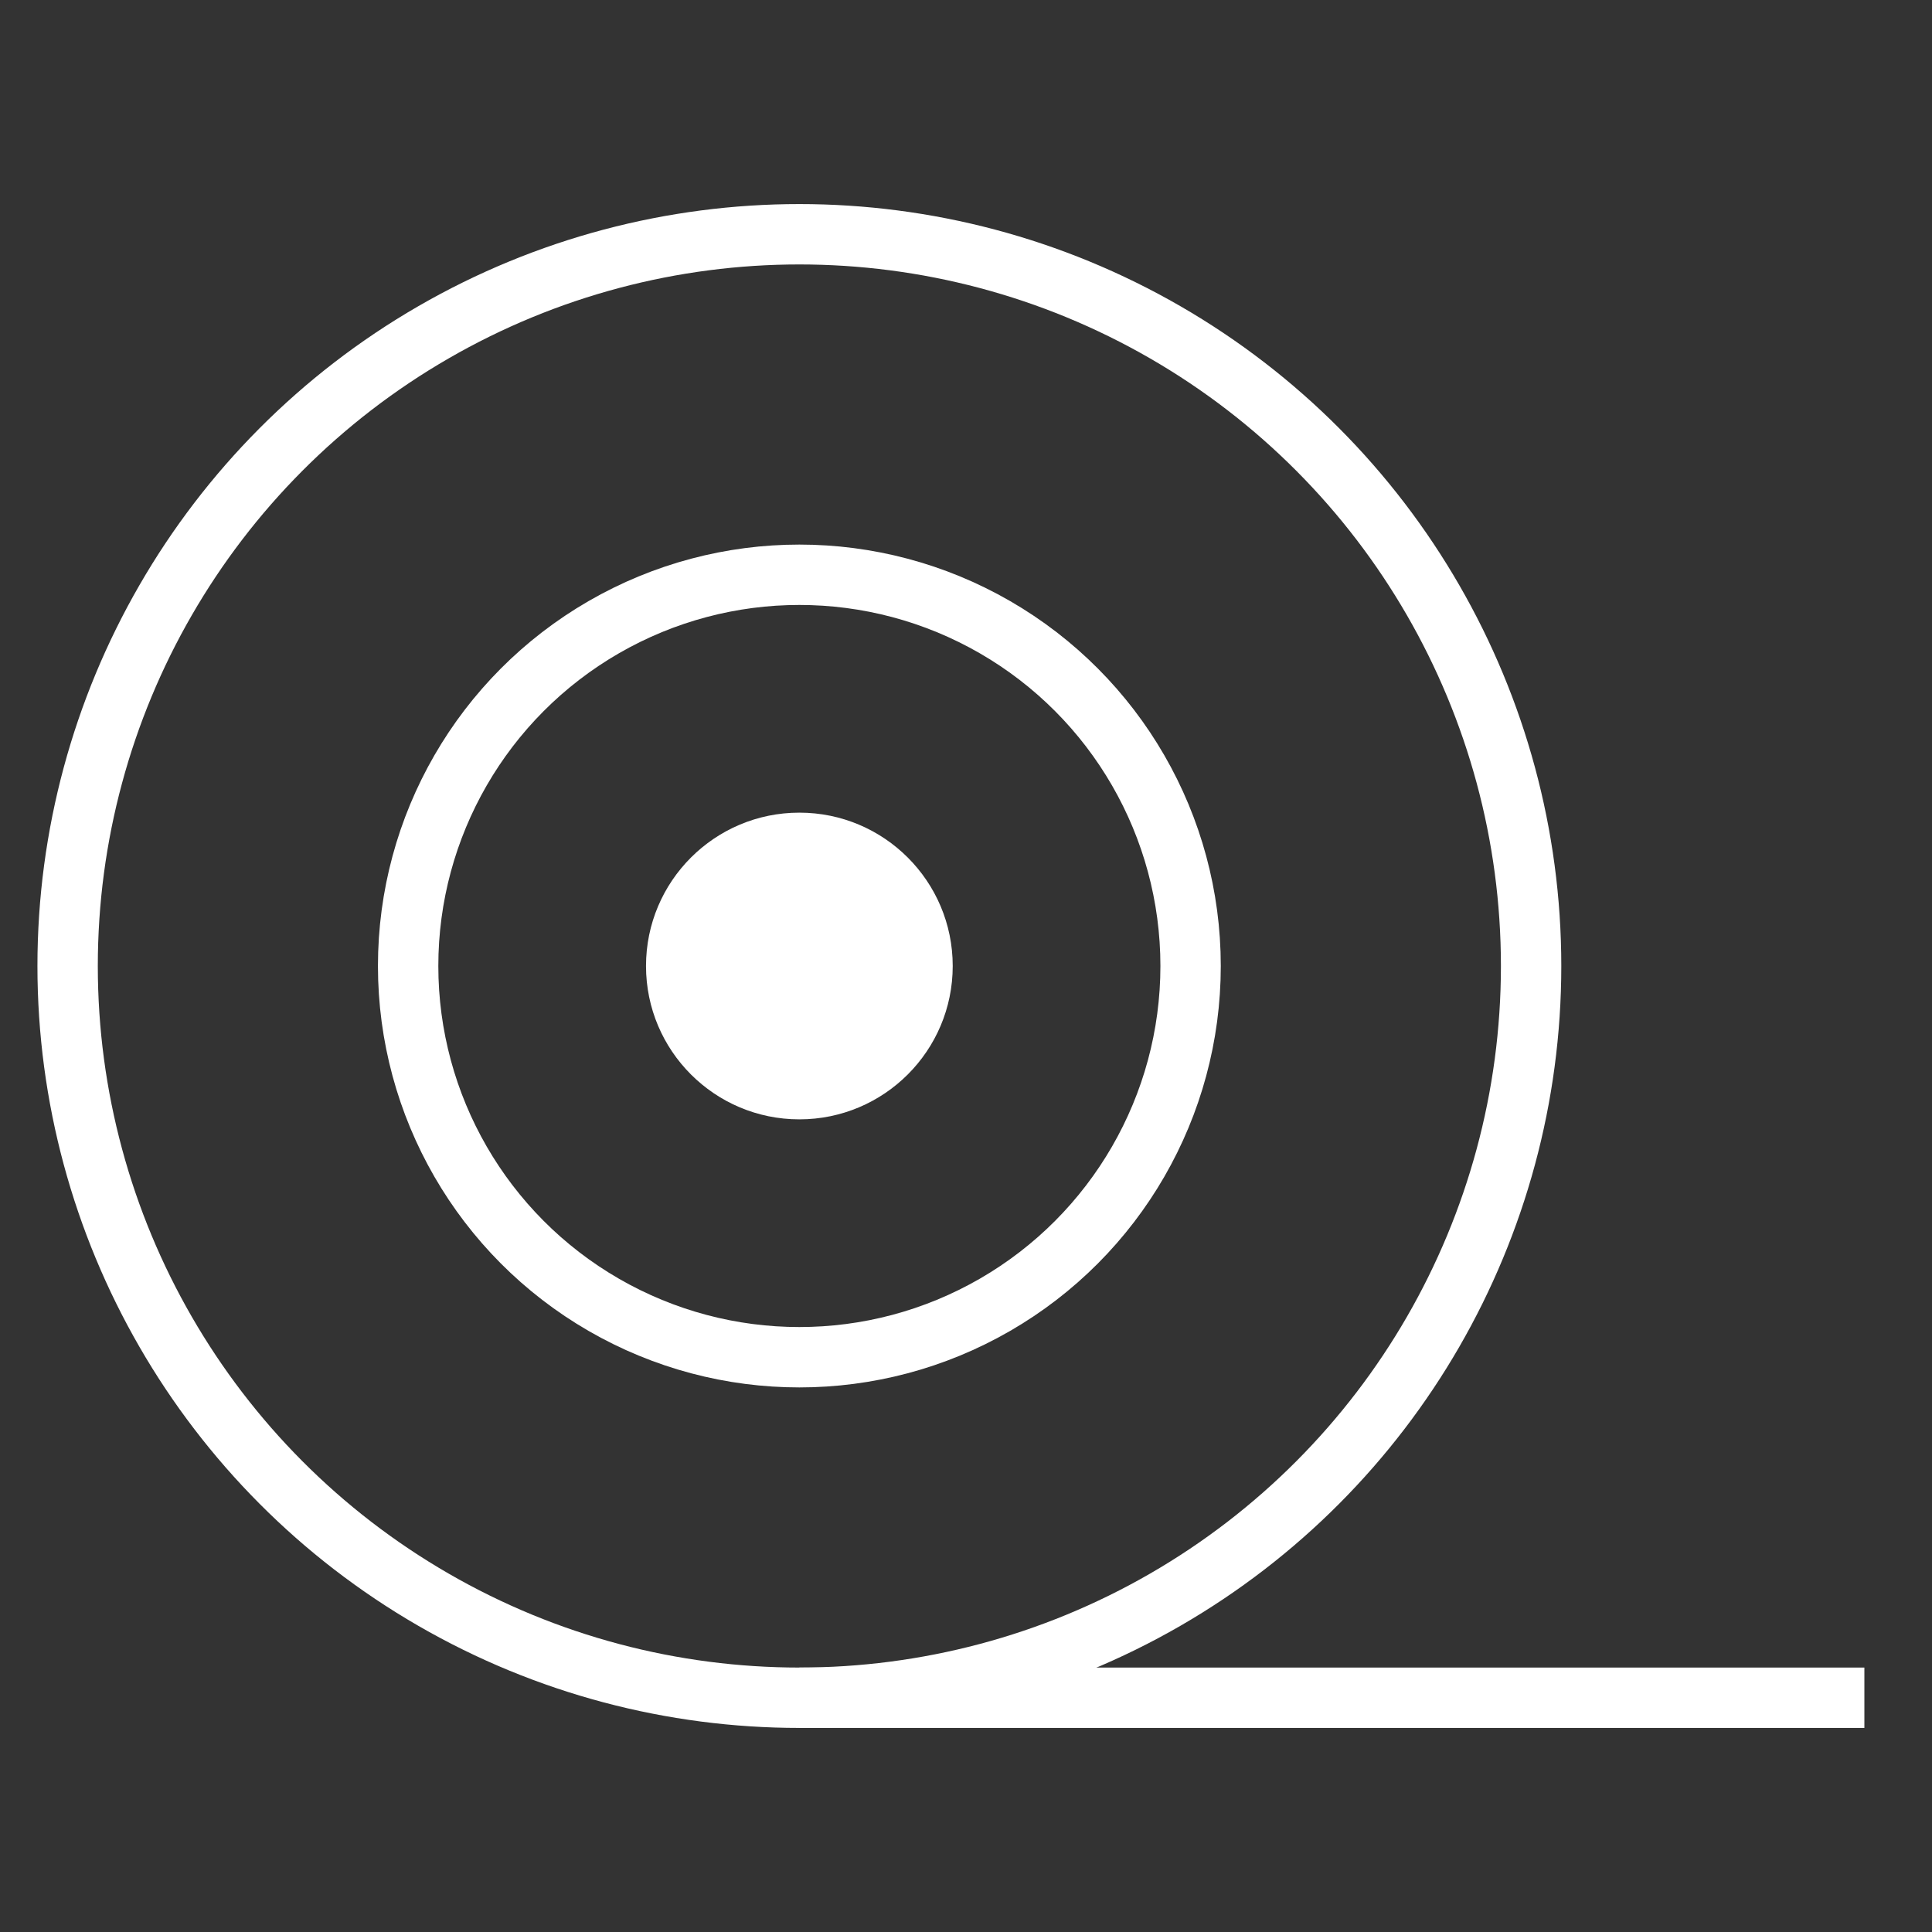 <?xml version="1.0" encoding="UTF-8"?> <svg xmlns="http://www.w3.org/2000/svg" id="Layer_2" width="16" height="16" viewBox="0 0 16 16"><rect x="0" y="0" width="16" height="16" fill="#333333" stroke="none"/><circle cx="6.62" cy="8" r="1.27" fill="#fff"></circle><circle cx="6.62" cy="8" r="3.24" fill="none" stroke="#fff" stroke-miterlimit="10" stroke-width=".5"></circle><circle cx="6.62" cy="8" r="6.06" fill="none" stroke="#fff" stroke-miterlimit="10" stroke-width=".5"></circle><line x1="6.62" y1="14.06" x2="15.44" y2="14.06" fill="none" stroke="#fff" stroke-miterlimit="10" stroke-width=".5"></line></svg> 